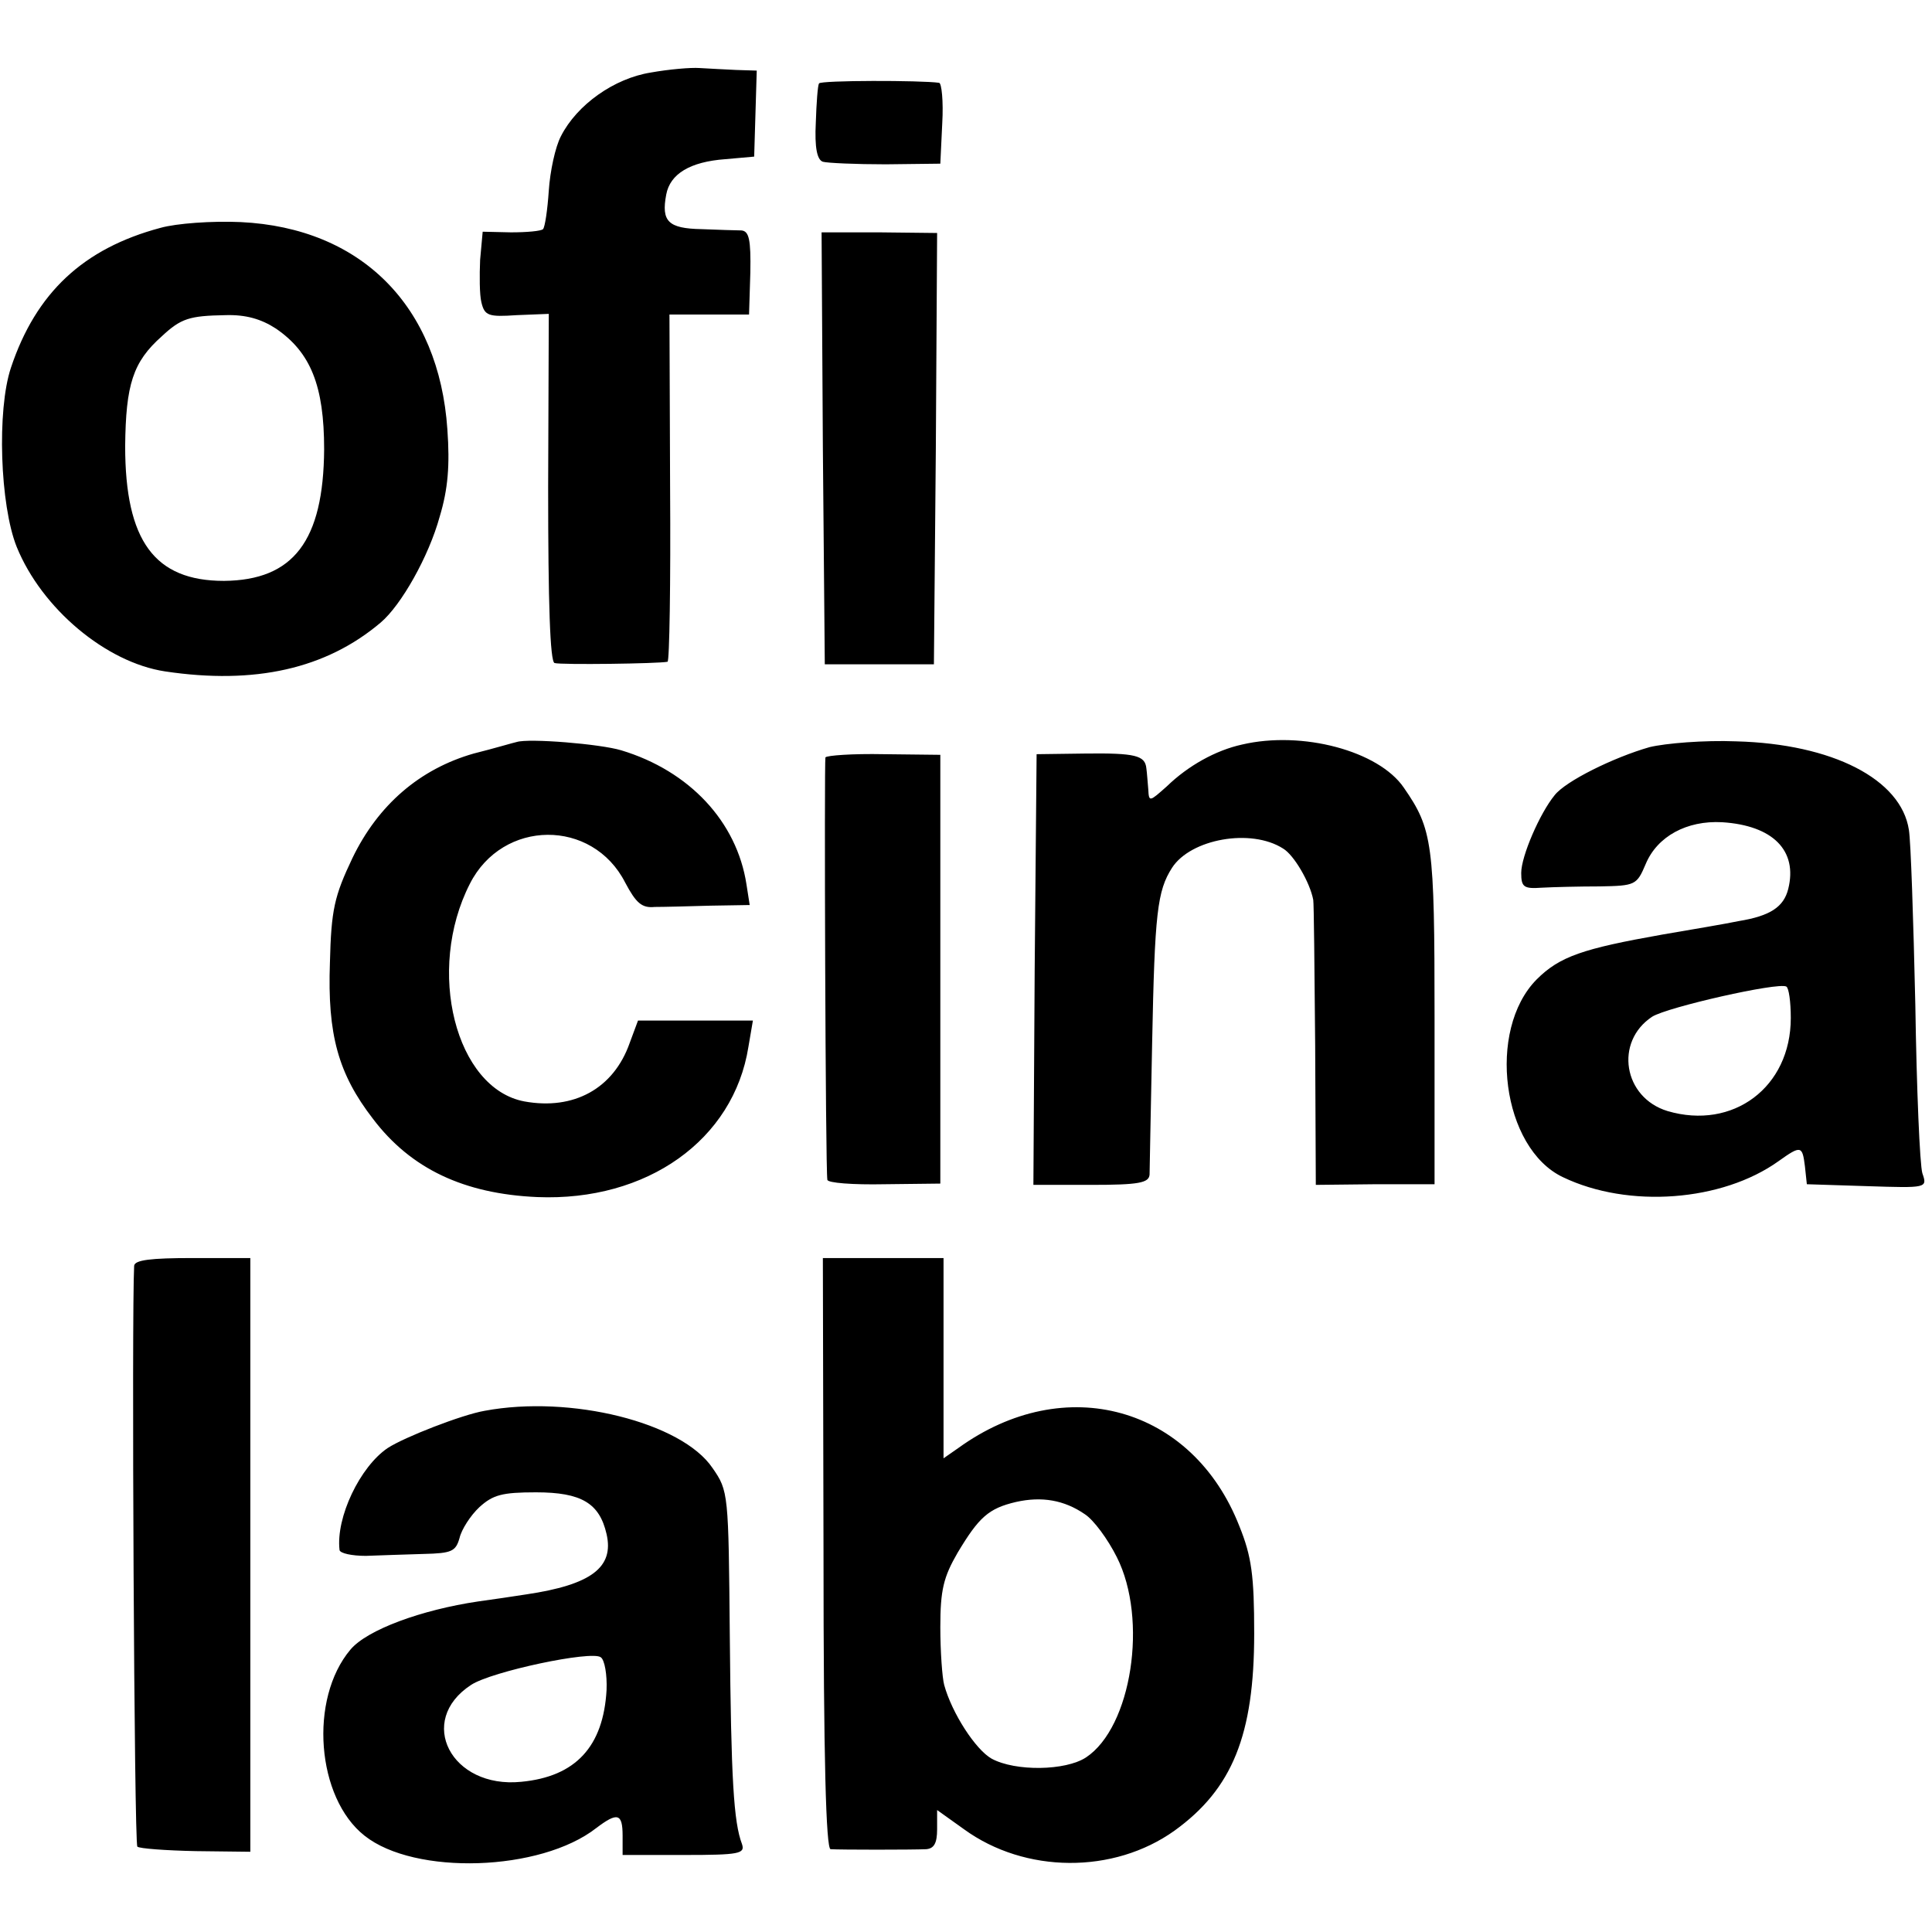 <svg version="1" xmlns="http://www.w3.org/2000/svg" width="401.333" height="401.333" viewBox="0 0 301 301"><path d="M101.4 11.3c-5.7.9-11.5 5-14 9.9-.9 1.7-1.7 5.5-1.9 8.5-.2 3-.6 5.7-.9 6-.3.3-2.5.5-5 .5l-4.4-.1-.4 4.4c-.1 2.4-.1 5.4.2 6.6.5 2.1 1.1 2.3 5.5 2l5-.2-.1 27c0 18.1.3 27.2 1 27.4 1 .3 16.2.1 17.6-.2.3 0 .5-12.2.4-27.1l-.1-27h12.4l.2-6.5c.1-5.2-.2-6.5-1.4-6.6-.8 0-3.6-.1-6.2-.2-5.2-.1-6.3-1.2-5.5-5.4.6-3.2 3.7-5.1 9.2-5.5l4.5-.4.2-6.7.2-6.7-3.2-.1c-1.8-.1-4.3-.2-5.7-.3-1.4-.1-4.8.2-7.6.7zM127.6 13c-.2.3-.4 3-.5 6.1-.2 3.9.2 5.8 1.1 6.1.7.2 5.1.4 9.8.4l8.5-.1.3-6.3c.2-3.4-.1-6.3-.5-6.3-2.8-.4-18.5-.4-18.7.1zM25 35.5C13 38.7 5.6 45.6 1.7 57.3c-2.2 6.6-1.7 21.4.9 27.9 3.9 9.6 13.9 18 23.1 19.4 14 2.1 25.1-.4 33.6-7.6 3.2-2.7 7.5-10.3 9.2-16.5 1.3-4.3 1.6-8 1.2-13.6-1.3-19.2-13.4-31.4-32.2-32.3-4.5-.2-10 .2-12.5.9zm18 15.7c5.4 3.7 7.5 8.9 7.5 18.8-.1 14.3-4.8 20.4-15.6 20.5-10.8 0-15.4-6.2-15.4-21 .1-9.6 1.2-13.1 5.7-17.1 3-2.8 4.3-3.2 9.9-3.3 3.2-.1 5.6.6 7.9 2.1zM128.2 69.8l.3 33.7h17l.3-33.6.2-33.6-9-.1h-9l.2 33.6zM80.5 115.6c-.5.1-3.5 1-6.7 1.8-8.4 2.4-14.9 8-18.9 16.3-2.8 5.9-3.3 8-3.5 16.3-.4 11.2 1.3 17.3 6.7 24.3 5.9 7.8 14.2 11.7 25.6 12.2 17.1.7 30.6-8.9 32.9-23.4l.7-4.1H99.4l-1.3 3.5c-2.5 7.1-8.7 10.5-16.4 9.1-10.7-2-15.4-20.4-8.5-33.9 5.1-10.1 19.1-10.2 24.2-.2 1.7 3.2 2.6 4 4.6 3.8 1.4 0 5.3-.1 8.7-.2l6.1-.1-.5-3.2c-1.5-9.8-8.9-17.7-19.5-20.9-3.3-1-14.4-1.9-16.3-1.3zM193.5 116c-4.1.9-8.4 3.3-11.7 6.5-2.7 2.4-2.8 2.5-2.9.5-.1-1.1-.2-2.6-.3-3.3-.2-2-1.7-2.4-9.6-2.3l-7.5.1-.3 33.6-.2 33.5h9c7.4 0 9-.3 9.1-1.6 0-.8.2-10.1.4-20.5.4-20.3.8-23.7 3.1-27.3 2.9-4.5 12.3-6.2 17.3-3 1.7 1 4.2 5.3 4.7 8 .1.5.2 10.6.3 22.6l.1 21.8 9.3-.1h9.2v-26c0-27.2-.3-29.3-4.8-35.8-3.9-5.7-15.8-8.9-25.2-6.7zM257 116.4c-5.6 1.6-13.1 5.3-14.8 7.5-2.3 2.8-5.2 9.5-5.2 12.1 0 2.2.4 2.5 3.2 2.3 1.8-.1 5.9-.2 9-.2 5.6-.1 5.8-.2 7.2-3.5 1.8-4.3 6.4-6.8 11.9-6.5 7.9.5 11.8 4.4 10.3 10.4-.7 2.8-2.8 4.2-7.7 5-1.9.4-7.2 1.3-11.9 2.1-12.4 2.2-16 3.4-19.6 7-7.8 7.9-5.4 26.3 4.1 30.8 10.2 4.9 24.8 3.8 33.6-2.5 3.5-2.5 3.7-2.4 4.1.8l.3 2.8 9.4.3c9.3.3 9.4.3 8.6-2-.4-1.3-.9-13.1-1.1-26.3-.3-13.2-.7-25.4-1-27.2-1.2-7.9-11.9-13.4-26.9-13.8-5-.2-11 .3-13.5.9zm22 42.2c0 10.8-9 17.5-19.2 14.5-6.9-2.1-8.3-10.8-2.4-14.7 2.4-1.5 19.6-5.4 20.9-4.7.4.2.7 2.4.7 4.9zM128.6 118c-.2.5 0 64.2.3 65.8 0 .5 4 .8 8.9.7l8.7-.1v-66.8l-8.8-.1c-4.9-.1-8.9.2-9.1.5zM20.9 197.2c-.4 7.2 0 90.1.5 90.5.3.3 4.4.6 9.1.7l8.5.1V196h-9c-6.5 0-9 .3-9.1 1.2zM128.3 242c0 32.2.4 46 1.1 46.1 1.5.1 12.7.1 14.9 0 1.2-.1 1.7-.9 1.7-3.1v-3l4.2 3c9.5 6.9 23.3 7 32.8.2 9-6.5 12.4-14.9 12.4-30.7 0-9-.4-12-2.3-16.7-7.3-18.7-27.2-24.2-43.8-12.2l-2.3 1.6V196h-18.8l.1 46zm40.7-6.1c1.4.9 3.6 3.9 5 6.7 4.9 9.7 2.3 26.5-4.8 31.2-3.2 2.1-11 2.2-14.7.2-2.5-1.4-6.2-7.1-7.4-11.5-.3-1.1-.6-5.2-.6-9 0-5.8.5-7.8 2.7-11.6 3.3-5.5 4.8-6.9 9.1-7.9 4-.9 7.5-.3 10.7 1.9zM75.5 219.8c-3.5.6-12.5 4.1-15.1 5.8-4.3 2.9-8.1 10.8-7.5 15.9.1.5 1.9.9 4.1.9 2.2-.1 6.2-.2 9-.3 4.4-.1 5-.4 5.6-2.5.3-1.3 1.7-3.5 3.1-4.8 2.1-1.9 3.5-2.3 8.8-2.3 7.1 0 9.9 1.7 11 6.5 1.2 5.2-2.4 7.9-12.5 9.4-1.9.3-5.3.8-7.5 1.1-8.8 1.3-17.3 4.4-19.9 7.5-6.5 7.7-5.3 23.1 2.2 29 7.8 6.2 27.4 5.6 36.1-1.2 3.3-2.5 4.1-2.3 4.1 1.2v3h9.6c8.6 0 9.5-.2 9-1.7-1.3-3.4-1.7-10.1-1.9-32.4-.2-22.3-.2-22.6-2.7-26.2-4.8-7.1-22.1-11.4-35.5-8.9zm19 43.5c-.5 8.8-4.8 13.5-13.3 14.3-10.9 1.1-16.4-9.5-7.8-15.1 3.2-2.1 18.8-5.4 20.2-4.3.6.4 1 2.7.9 5.1z"/></svg>